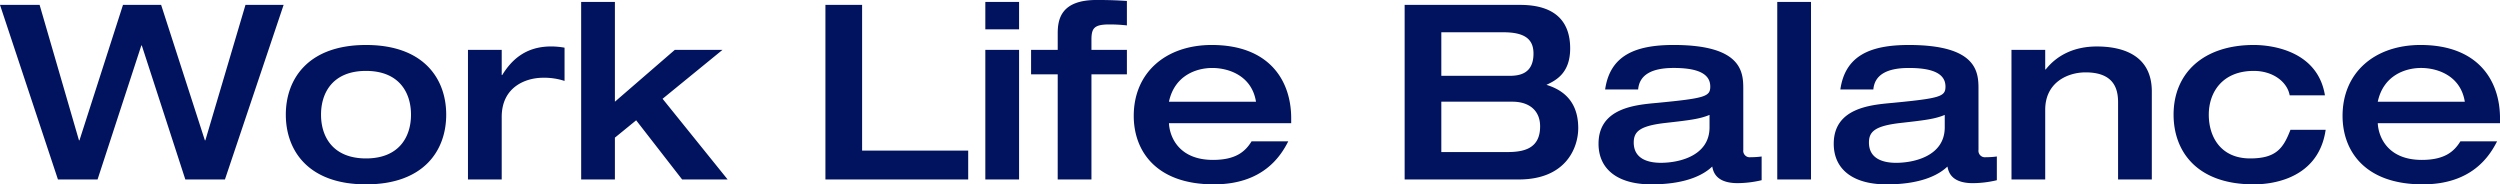<svg xmlns="http://www.w3.org/2000/svg" width="572.6" height="42.224" viewBox="0 0 572.6 42.224"><path id="パス_45795" data-name="パス 45795" d="M12.936 0h9.072l10.024-30.688h.112L42.112 0h9.072l13.44-39.984h-8.736L46.7-8.96h-.112l-10.02-31.024h-8.736L17.864-8.96h-.112L8.736-39.984H-.336zm60.256-14.84c0-5.152 2.8-10.024 10.3-10.024S93.8-19.992 93.8-14.84 91-4.816 83.5-4.816 73.192-9.688 73.192-14.84zm-8.064 0c0 8.176 5.1 15.96 18.368 15.96s18.368-7.784 18.368-15.96S96.768-30.8 83.5-30.8s-18.372 7.784-18.372 15.96zM106.848 0h7.728v-14.336c0-6.888 5.544-8.96 9.464-8.96a14.88 14.88 0 014.928.728v-7.616a17.478 17.478 0 00-3.08-.28c-5.936 0-9.128 3.192-11.2 6.552h-.112v-5.768h-7.728zm25.928 0h7.724v-9.576l4.872-3.976L155.9 0h10.42l-14.9-18.48 13.72-11.2h-10.92L140.5-17.808v-22.848h-7.728zm55.944 0h32.7v-6.608h-24.3v-33.376h-8.4zm36.624 0h7.728v-29.68h-7.728zm0-34.384h7.728v-6.272h-7.728zM241.92 0h7.728v-24.08h8.12v-5.6h-8.12v-2.3c0-2.688.616-3.528 4.144-3.528a35.645 35.645 0 013.976.224v-5.6c-1.792-.112-3.584-.224-6.944-.224-8.064 0-8.9 4.312-8.9 7.616v3.808h-6.1v5.6h6.1zm53.48-12.88V-14c0-8.68-5.04-16.8-18.2-16.8-10.528 0-17.864 6.328-17.864 16.24 0 7.9 4.984 15.68 18.368 15.68 11.312 0 15.344-6.552 17.024-9.856h-8.4c-1.512 2.464-3.752 4.256-8.848 4.256-7.672 0-9.912-5.1-10.08-8.4zm-28-4.928c1.288-6.048 6.328-7.728 9.912-7.728 3.808 0 9.072 1.792 10.024 7.728zM321.384 0h26.152c10.808 0 13.608-7.28 13.608-11.76 0-6.72-4.2-8.96-7.28-9.912 2.128-1.008 5.432-2.632 5.432-8.344 0-5.1-2.352-9.968-11.48-9.968h-26.432zm8.4-33.712h14.224c4.872 0 6.888 1.568 6.888 4.872 0 4.536-3.08 5.1-5.432 5.1h-15.68zm0 15.9h16.3c3.752 0 6.328 1.96 6.328 5.656 0 5.152-3.808 5.88-7.56 5.88h-15.068zm69.16-3.024c0-3.864-.448-9.968-15.96-9.968-8.792 0-14.56 2.408-15.68 10.192h7.56c.28-3.3 3.024-4.928 8.12-4.928 4.48 0 8.4.84 8.4 4.256 0 2.3-1.176 2.688-12.264 3.752-4.928.448-13.328 1.176-13.328 9.352 0 5.824 4.368 9.3 12.1 9.3 8.68 0 12.432-2.632 13.944-4.088.224 1.12.784 3.808 5.824 3.808a24.166 24.166 0 005.488-.672v-5.432a17.843 17.843 0 01-2.52.168 1.484 1.484 0 01-1.68-1.68zm-7.728 8.9c0 6.552-7 8.12-11.144 8.12-2.632 0-6.216-.728-6.216-4.648 0-2.52 1.4-3.808 7.224-4.48 5.488-.616 7.9-.9 10.136-1.848zM406.728 0h7.728v-40.656h-7.728zm46.088-20.832c0-3.864-.448-9.968-15.96-9.968-8.792 0-14.56 2.408-15.68 10.192h7.56c.28-3.3 3.024-4.928 8.12-4.928 4.48 0 8.4.84 8.4 4.256 0 2.3-1.176 2.688-12.264 3.752-4.928.448-13.328 1.176-13.328 9.352 0 5.824 4.368 9.3 12.1 9.3 8.68 0 12.432-2.632 13.944-4.088.224 1.12.784 3.808 5.824 3.808a24.166 24.166 0 005.488-.672v-5.436a17.843 17.843 0 01-2.52.168 1.484 1.484 0 01-1.68-1.68zm-7.728 8.9c0 6.552-7 8.12-11.144 8.12-2.632 0-6.216-.728-6.216-4.648 0-2.52 1.4-3.808 7.224-4.48 5.488-.616 7.9-.9 10.136-1.848zM460.376 0h7.724v-15.96c0-6.328 5.208-8.568 9.24-8.568 6.384 0 7.448 3.64 7.448 6.832V0h7.728v-20.16c0-8.008-6.216-10.3-12.6-10.3-5.264 0-9.184 2.072-11.7 5.264h-.116v-4.48h-7.728zm71.792-19.264c-1.624-10.024-11.816-11.536-16.3-11.536-11.48 0-18.368 6.384-18.368 15.96 0 8.176 5.1 15.96 18.368 15.96 2.072 0 14.672-.168 16.464-12.488h-8.064c-1.624 4.2-3.248 6.552-9.24 6.552-6.664 0-9.464-4.872-9.464-10.024s3.136-10.024 10.3-10.024c4.424 0 7.672 2.52 8.232 5.6zm40.1 6.384V-14c0-8.68-5.04-16.8-18.2-16.8-10.528 0-17.864 6.328-17.864 16.24 0 7.9 4.984 15.68 18.368 15.68 11.312 0 15.344-6.552 17.024-9.856h-8.4c-1.512 2.464-3.752 4.256-8.848 4.256-7.672 0-9.912-5.1-10.08-8.4zm-28-4.928c1.288-6.048 6.328-7.728 9.912-7.728 3.808 0 9.072 1.792 10.024 7.728z" transform="translate(.336 41.104)" fill="#01125e"/></svg>